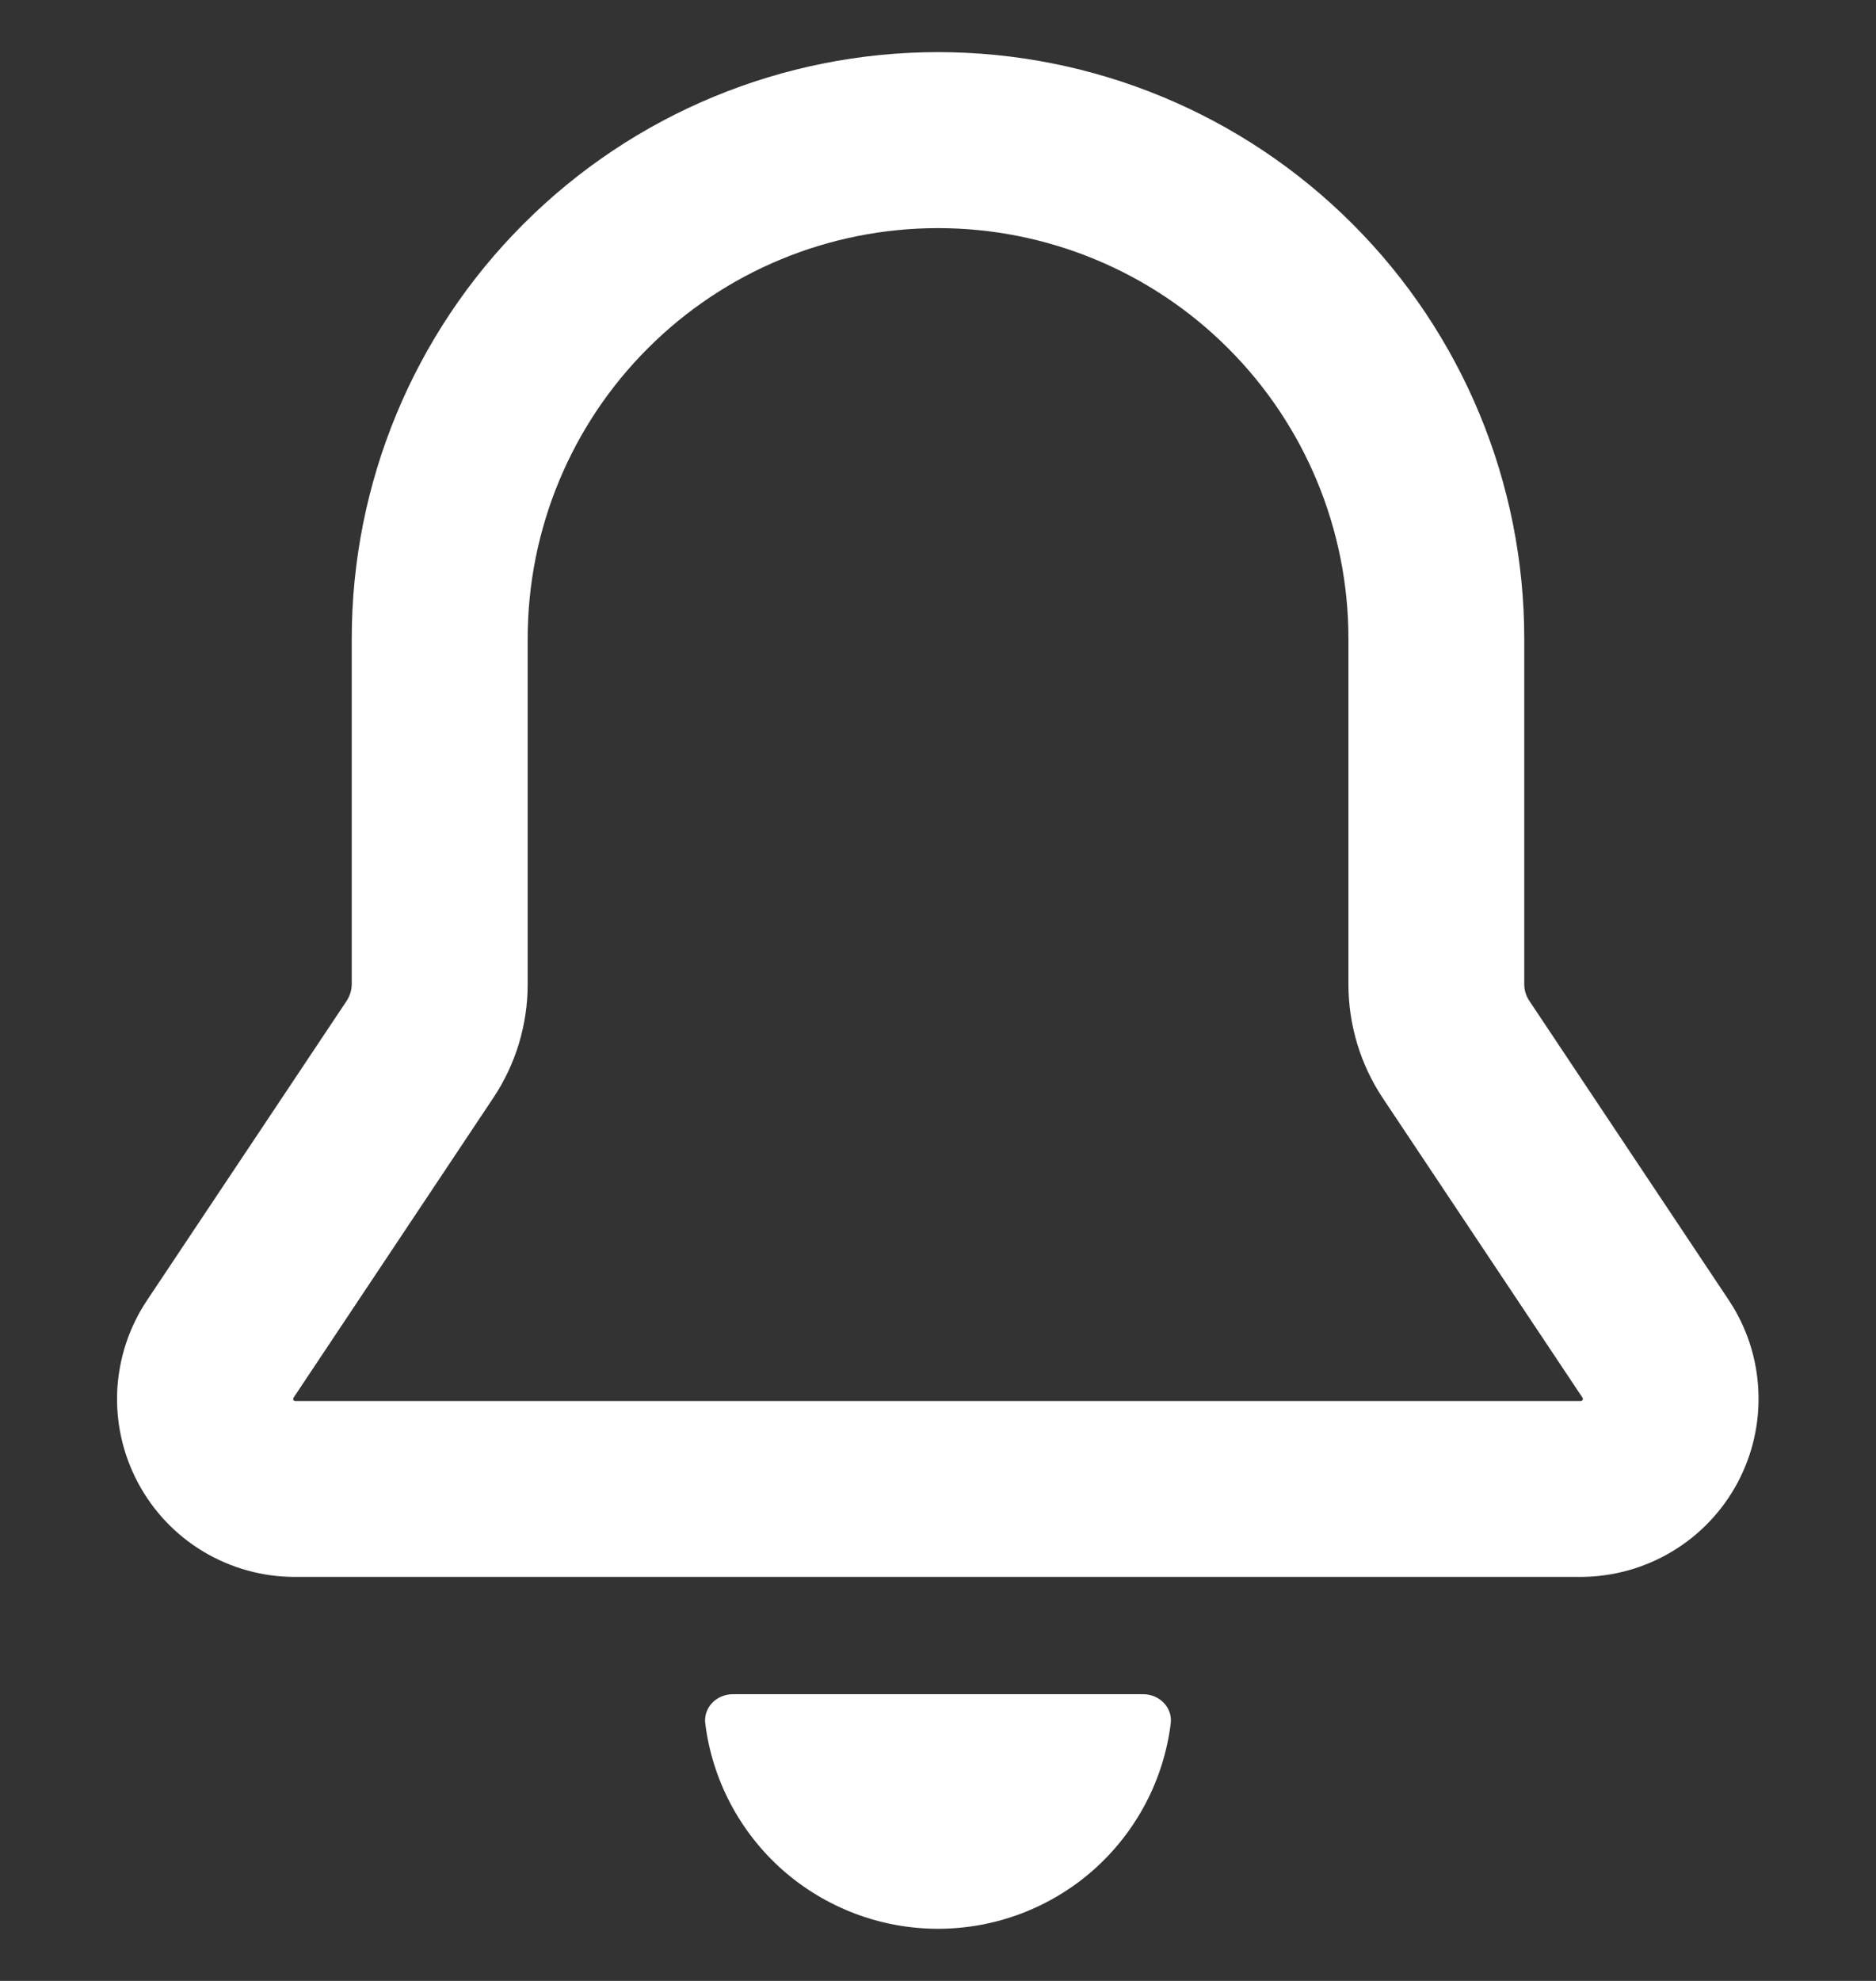 <svg width="18" height="19" viewBox="0 0 18 19" fill="none" xmlns="http://www.w3.org/2000/svg">
<rect x="0" y="0" width="18" height="19" fill="#333333" stroke="none"/>
<g clip-path="url(#clip0_4_9082)">
<path d="M9 18.5C9.548 18.5 10.078 18.3 10.489 17.938C10.9 17.575 11.165 17.075 11.233 16.531C11.252 16.377 11.124 16.25 10.969 16.25H7.031C6.876 16.25 6.748 16.377 6.767 16.531C6.835 17.075 7.1 17.575 7.511 17.938C7.923 18.3 8.452 18.5 9 18.5ZM3.375 6.125C3.375 4.633 3.968 3.202 5.023 2.148C6.077 1.093 7.508 0.5 9 0.5C10.492 0.5 11.923 1.093 12.977 2.148C14.032 3.202 14.625 4.633 14.625 6.125V9.44C14.625 9.497 14.641 9.55 14.672 9.597L16.588 12.471C16.759 12.728 16.857 13.027 16.871 13.335C16.886 13.644 16.817 13.95 16.671 14.223C16.525 14.495 16.308 14.723 16.044 14.881C15.779 15.04 15.476 15.124 15.167 15.125H2.833C2.523 15.126 2.22 15.042 1.954 14.884C1.688 14.725 1.471 14.497 1.325 14.224C1.179 13.951 1.11 13.644 1.125 13.335C1.141 13.026 1.24 12.727 1.412 12.47L3.328 9.597C3.358 9.55 3.374 9.496 3.375 9.44V6.125ZM9 2.188C7.956 2.188 6.954 2.602 6.216 3.341C5.477 4.079 5.063 5.081 5.063 6.125V9.44C5.063 9.83 4.948 10.209 4.732 10.532L2.816 13.407L2.813 13.418L2.814 13.425C2.814 13.427 2.815 13.43 2.818 13.432L2.825 13.436L2.833 13.438H15.167L15.175 13.436L15.182 13.432L15.186 13.425L15.188 13.417L15.184 13.406L13.268 10.533C13.053 10.21 12.938 9.83 12.938 9.441V6.125C12.938 5.081 12.523 4.079 11.784 3.341C11.046 2.602 10.044 2.188 9 2.188Z" fill="white"/>
</g>
<defs>
<clipPath id="clip0_4_9082">
<rect width="18" height="18" fill="white" transform="translate(0 0.5)"/>
</clipPath>
</defs>
</svg>

